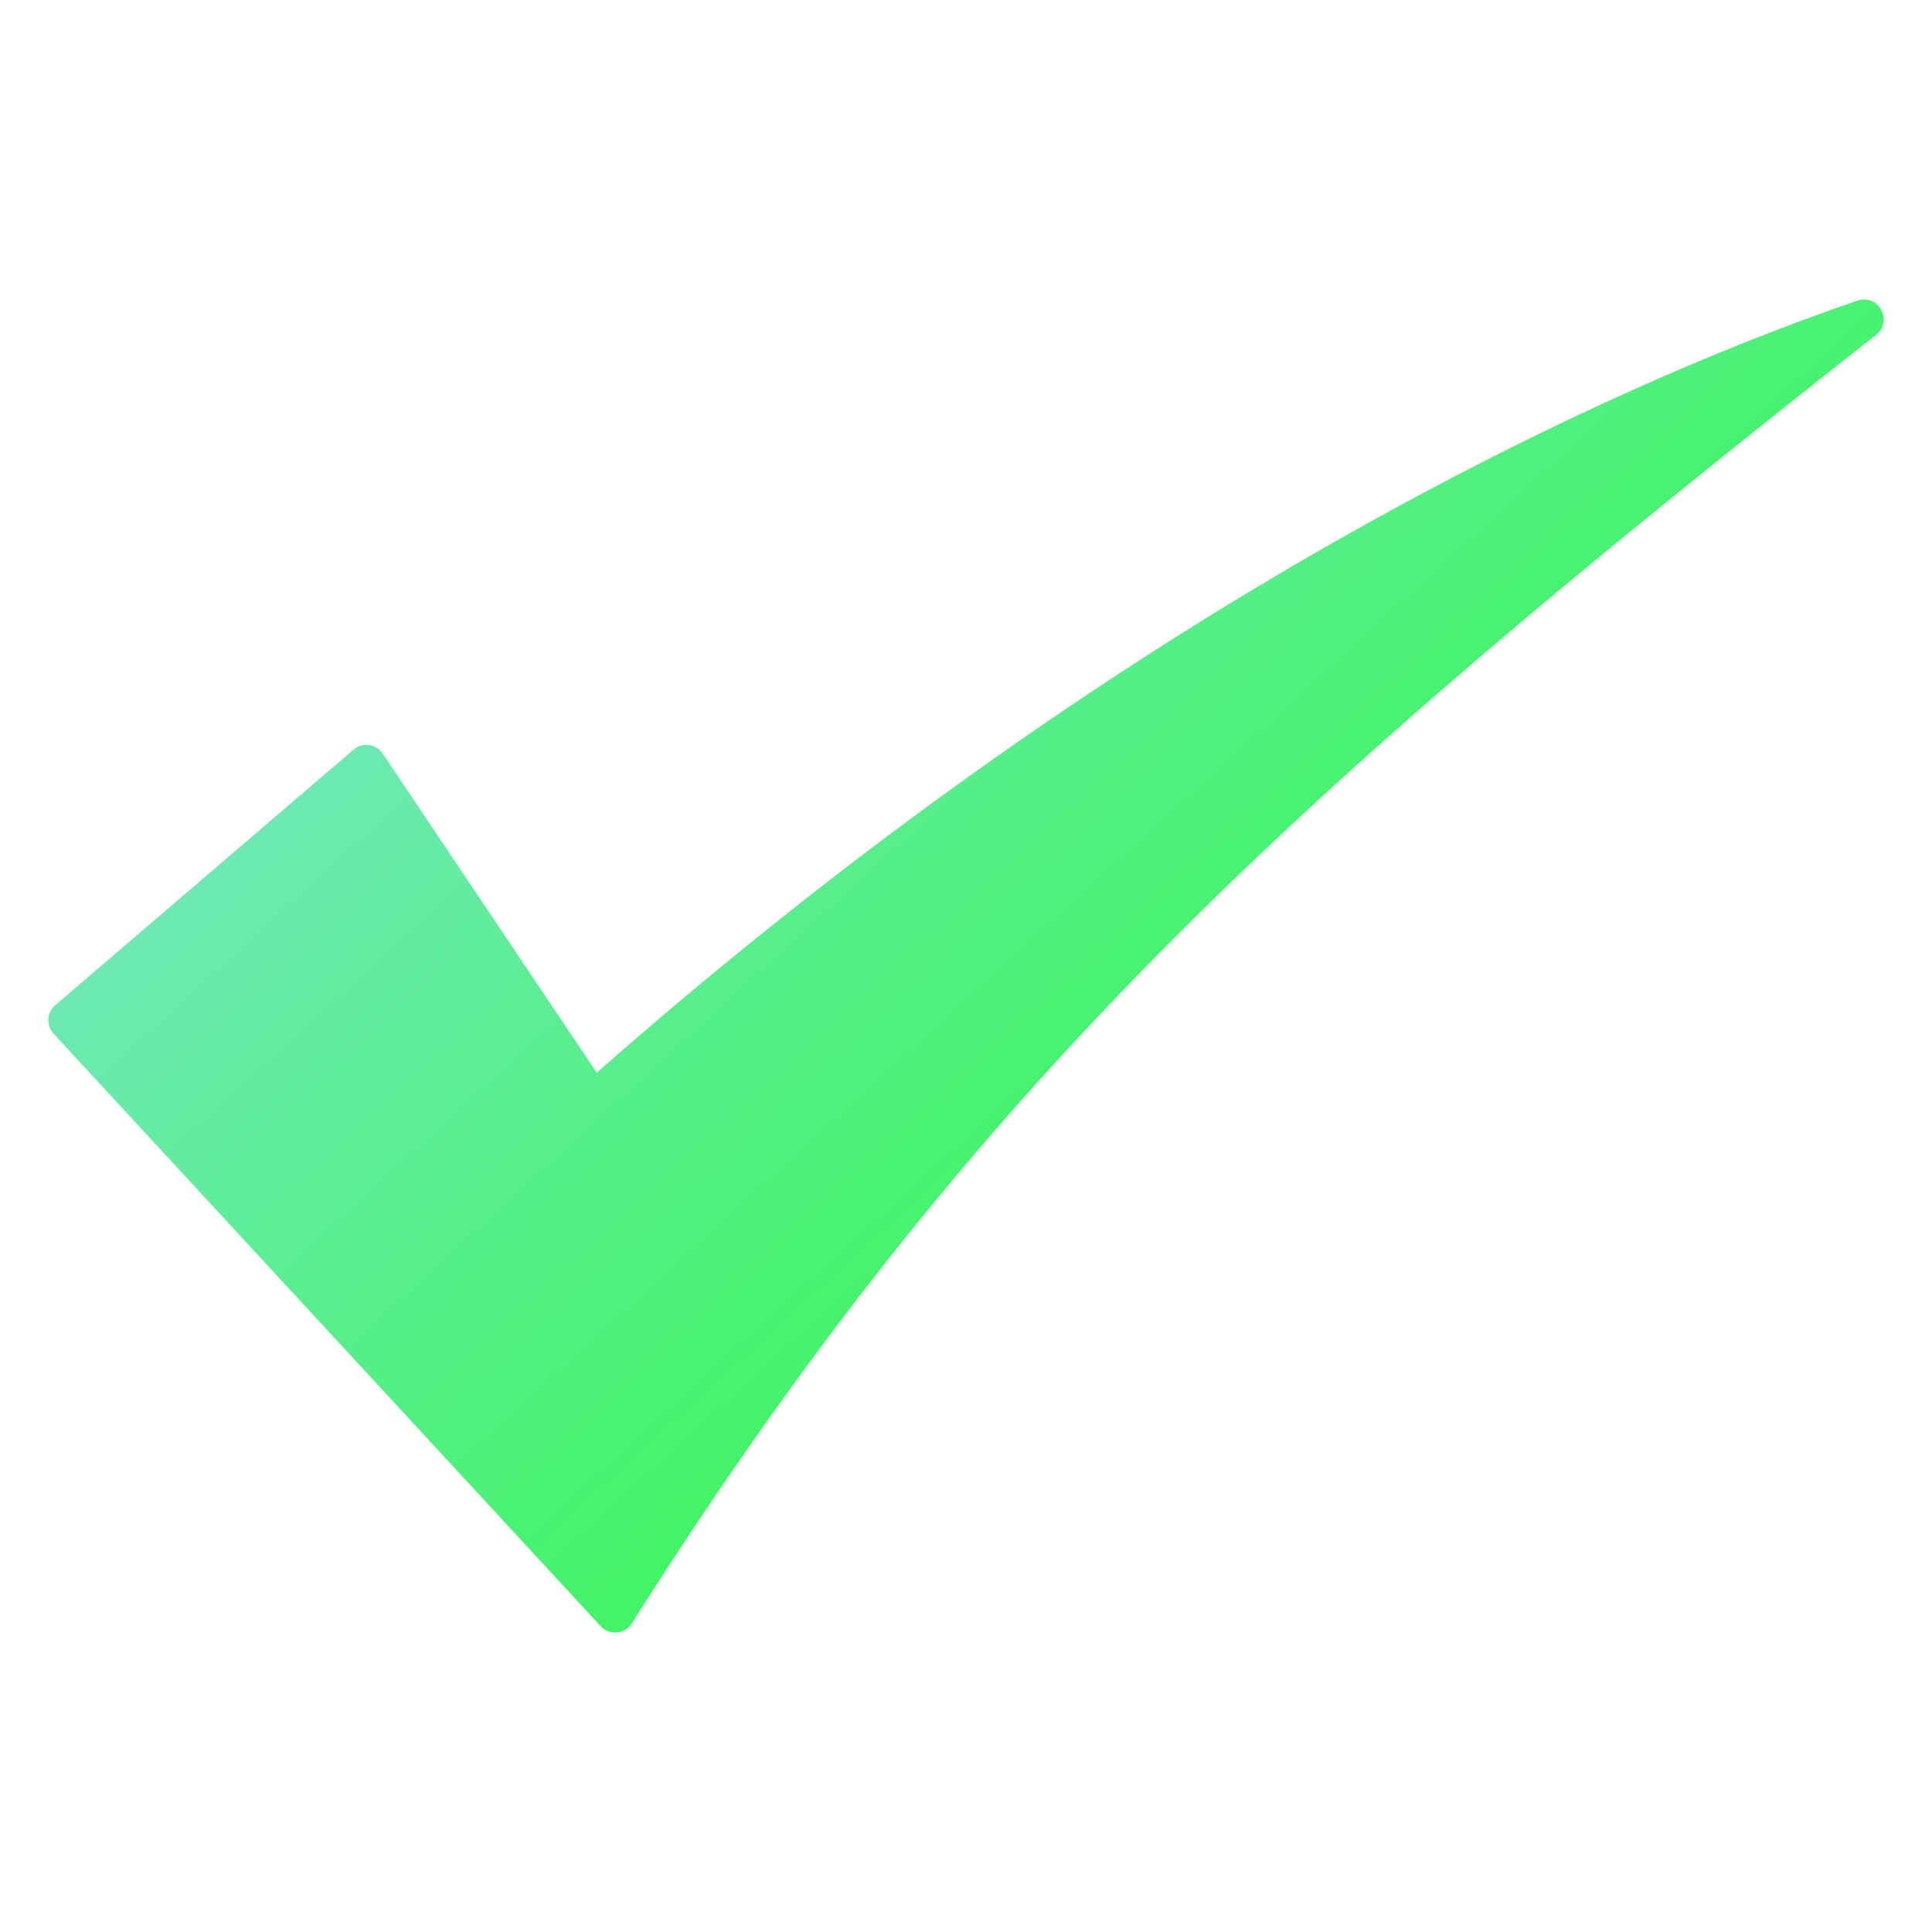 <svg xmlns="http://www.w3.org/2000/svg" xmlns:xlink="http://www.w3.org/1999/xlink" width="512" height="512" x="0" y="0" viewBox="0 0 100 100" style="enable-background:new 0 0 512 512" xml:space="preserve" class="">  <g>    <linearGradient id="a" x1="7.582" x2="99.599" y1="-11.816" y2="89.024" gradientUnits="userSpaceOnUse">      <stop stop-opacity="1" stop-color="#97e0ff" offset="0"></stop>      <stop stop-opacity="1" stop-color="#12ff10" offset="1"></stop>    </linearGradient>    <path fill="url(#a)" d="M97.101 17.336C67.672 40.508 50.61 55.705 32.707 84.017a1.022 1.022 0 0 1-1.614.156L2.771 53.5a1.021 1.021 0 0 1 .086-1.468l15.44-13.23a1.021 1.021 0 0 1 1.513.207l11.077 16.514c29.302-25.79 54.677-36.356 65.26-39.96 1.089-.371 1.859 1.061.954 1.773z" opacity="1" data-original="url(#a)"></path>  </g></svg>